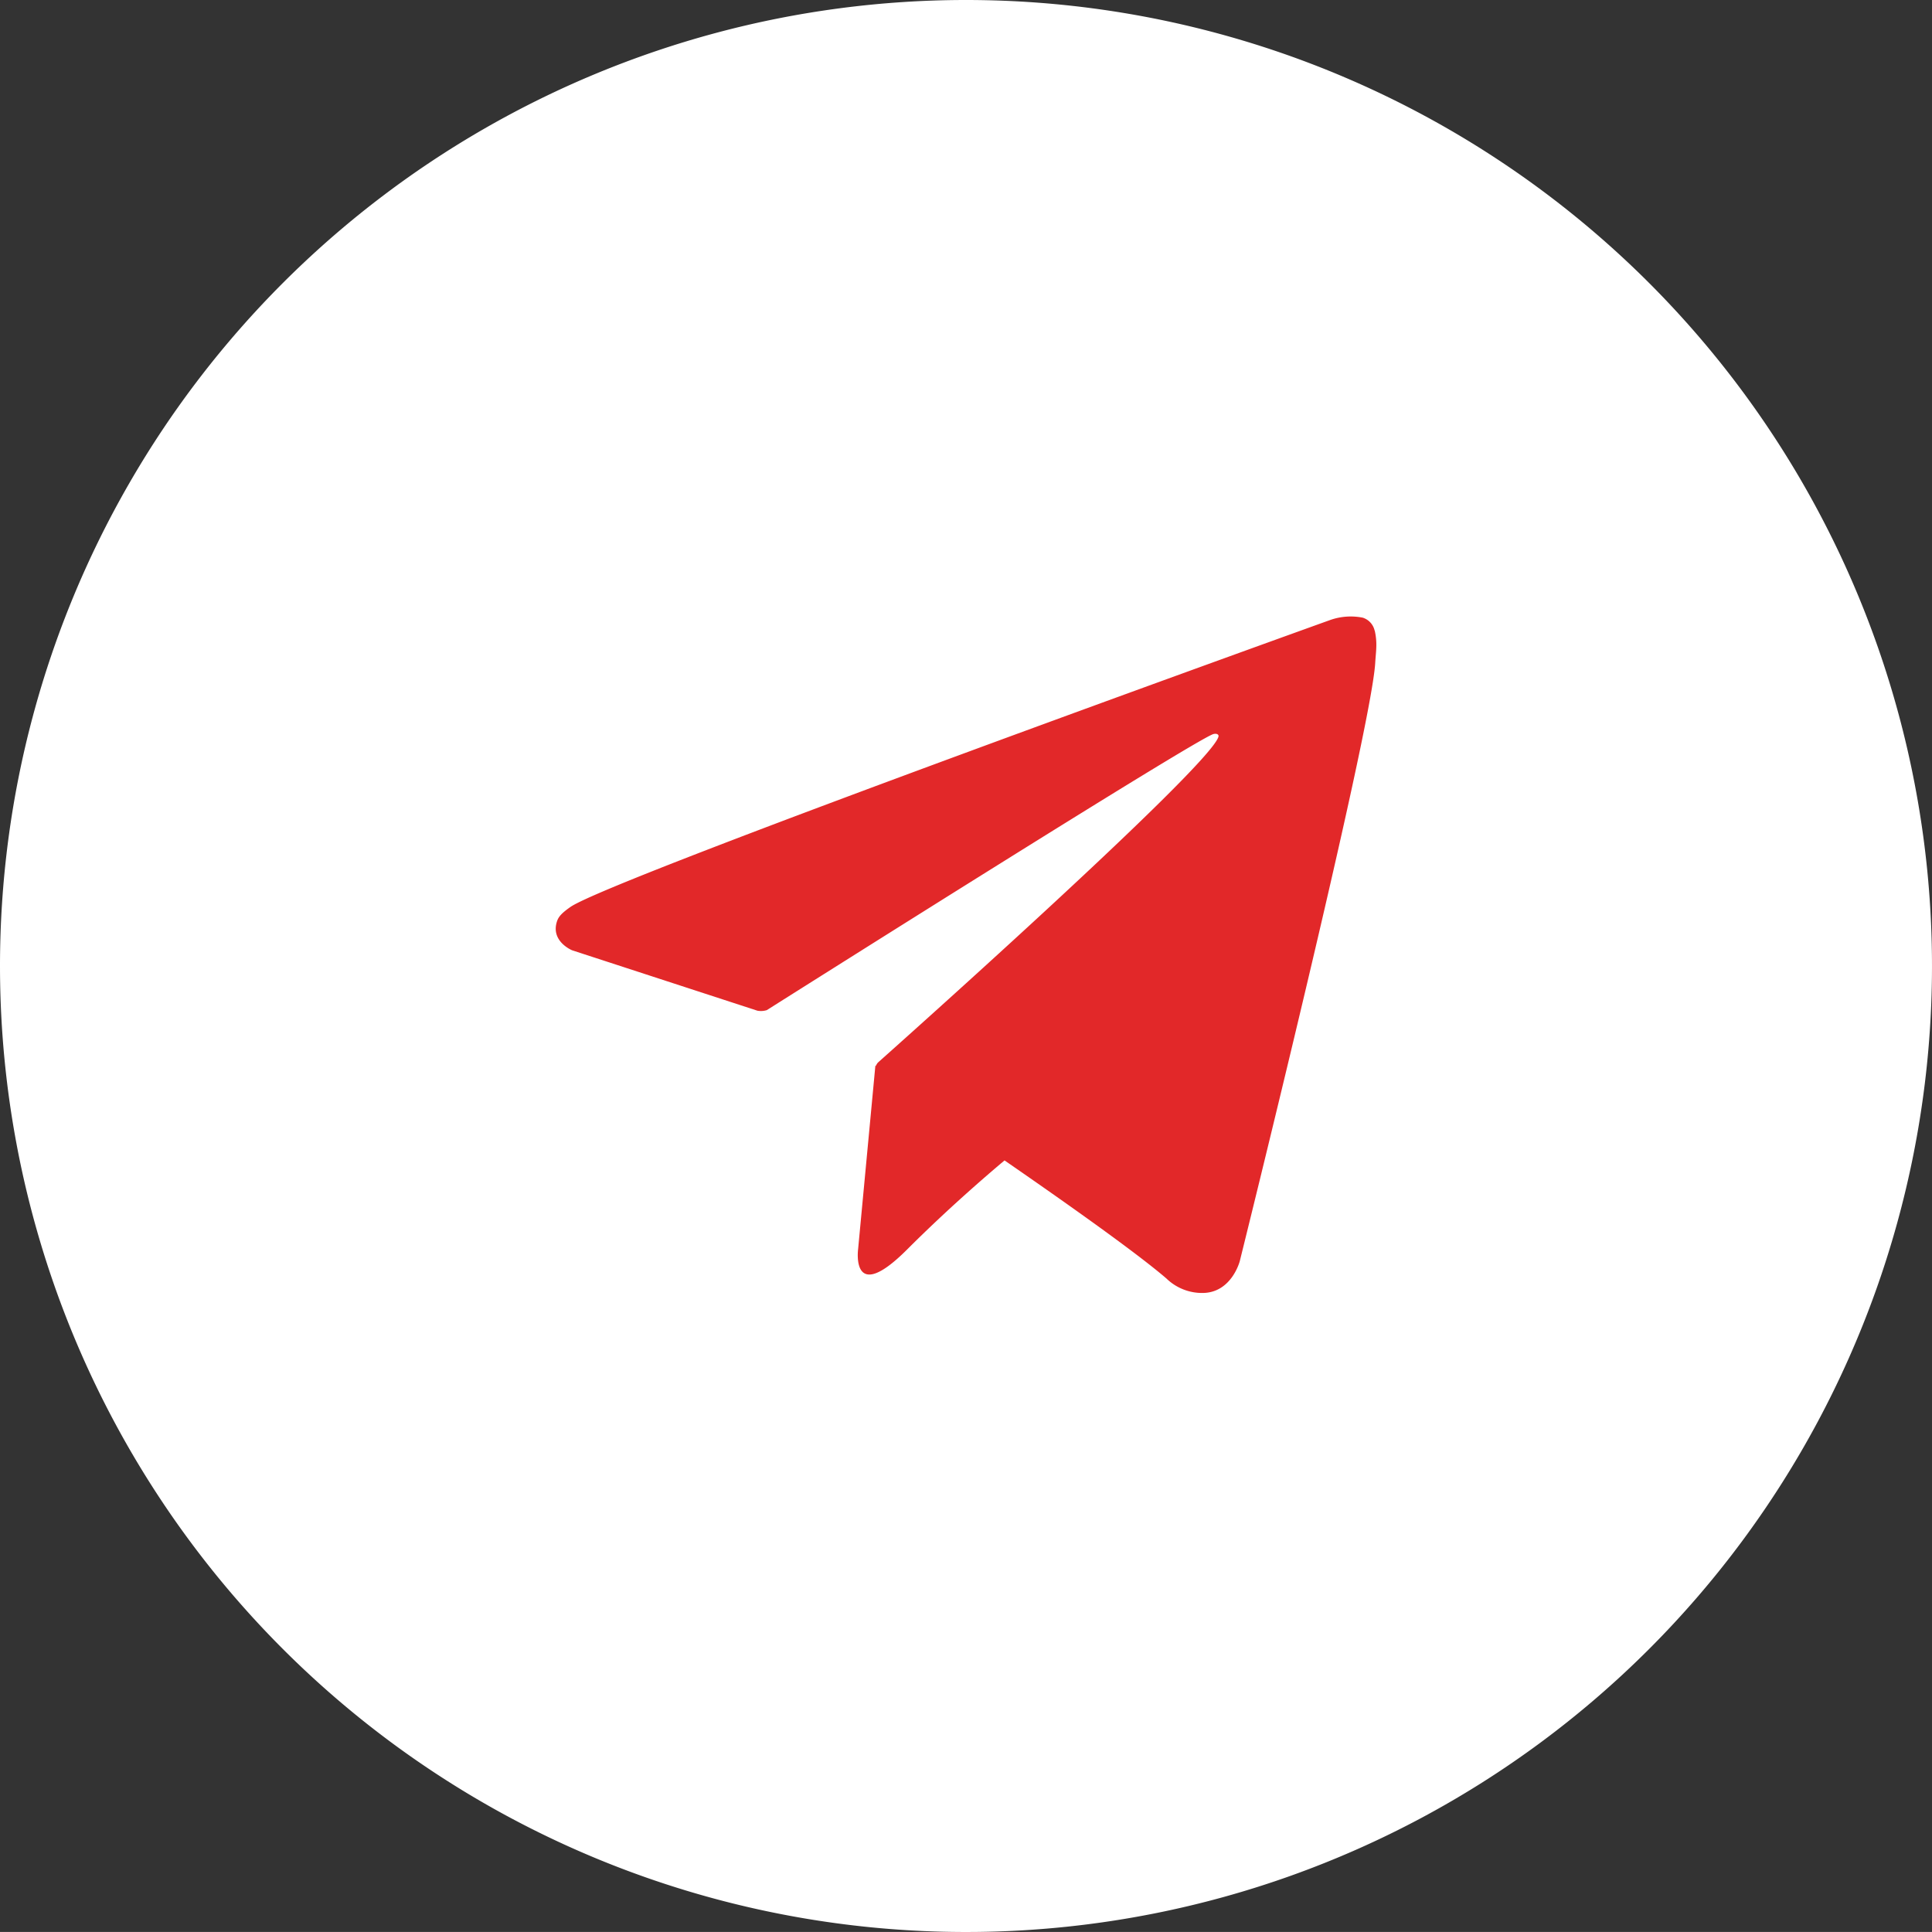 <svg xmlns="http://www.w3.org/2000/svg" width="56.764" height="56.763" viewBox="0 0 56.764 56.763">
  <rect x="0" y="0" width="56.764" height="56.763" fill="#333333" stroke="none"/>
  <g id="Group_783" data-name="Group 783" transform="translate(-3702.179 -1458)">
    <path id="Path_3245" data-name="Path 3245" d="M273.561,0h0a28.382,28.382,0,1,1-28.382,28.382A28.382,28.382,0,0,1,273.561,0" transform="translate(3457 1458)" fill="#fff"/>
    <path id="Path_3250" data-name="Path 3250" d="M285.567,18.529a.516.516,0,0,0-.349-.381,1.816,1.816,0,0,0-.95.066s-21.124,7.592-22.33,8.434c-.26.182-.346.286-.39.41-.208.6.442.863.442.863l5.444,1.775a.592.592,0,0,0,.274-.017c1.238-.782,12.461-7.869,13.111-8.108.1-.032.179.006.159.075-.26.909-10.007,9.575-10.007,9.575a.485.485,0,0,0-.061.1l-.012-.009-.508,5.4s-.214,1.654,1.44,0c1.166-1.166,2.3-2.145,2.863-2.618,1.873,1.293,3.888,2.722,4.757,3.47a1.506,1.506,0,0,0,1.1.424c.825-.032,1.056-.938,1.056-.938s3.851-15.492,3.978-17.57c.012-.2.029-.332.032-.473a1.838,1.838,0,0,0-.046-.479Z" transform="translate(3457 1458)" fill="#e22829"/>
  </g>
</svg>
